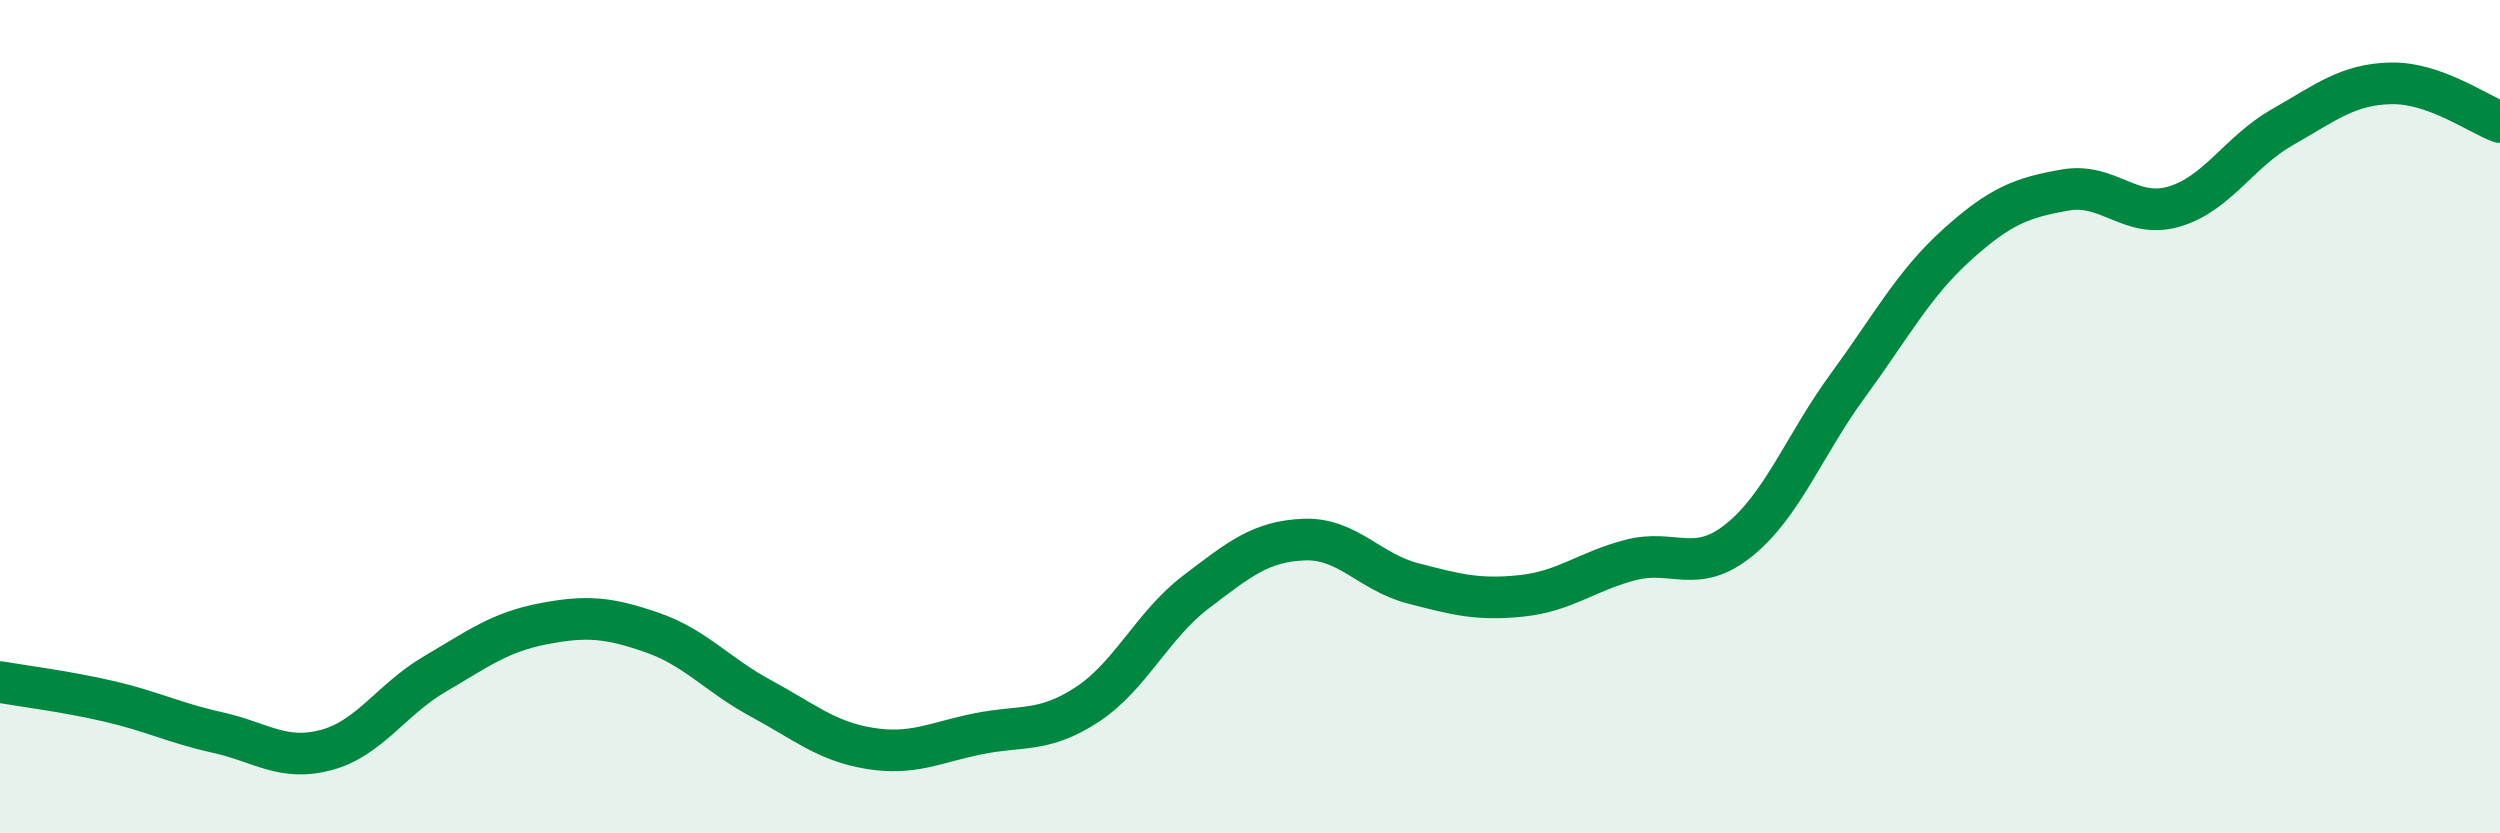 
    <svg width="60" height="20" viewBox="0 0 60 20" xmlns="http://www.w3.org/2000/svg">
      <path
        d="M 0,16.37 C 0.52,16.46 1.57,16.59 2.61,16.83 C 3.65,17.07 4.18,17.35 5.22,17.58 C 6.26,17.81 6.79,18.28 7.83,18 C 8.87,17.72 9.39,16.79 10.43,16.18 C 11.47,15.57 12,15.17 13.04,14.97 C 14.08,14.77 14.61,14.82 15.65,15.18 C 16.69,15.54 17.22,16.2 18.26,16.76 C 19.3,17.32 19.83,17.79 20.87,17.96 C 21.91,18.13 22.44,17.82 23.48,17.61 C 24.52,17.4 25.05,17.59 26.09,16.91 C 27.13,16.23 27.66,15 28.7,14.21 C 29.74,13.42 30.26,12.99 31.3,12.95 C 32.34,12.91 32.87,13.73 33.91,14 C 34.95,14.27 35.48,14.41 36.52,14.3 C 37.56,14.19 38.09,13.71 39.13,13.44 C 40.17,13.17 40.7,13.8 41.74,12.96 C 42.78,12.12 43.31,10.67 44.35,9.25 C 45.39,7.83 45.92,6.82 46.96,5.88 C 48,4.94 48.53,4.74 49.57,4.56 C 50.61,4.38 51.13,5.26 52.17,4.96 C 53.21,4.66 53.74,3.64 54.78,3.05 C 55.82,2.46 56.35,2.02 57.39,2 C 58.43,1.98 59.48,2.74 60,2.93L60 20L0 20Z"
        fill="#008740"
        opacity="0.1"
        stroke-linecap="round"
        stroke-linejoin="round"
      />
      <path
        d="M 0,16.37 C 0.52,16.46 1.57,16.59 2.61,16.83 C 3.65,17.07 4.18,17.35 5.22,17.58 C 6.26,17.81 6.79,18.28 7.83,18 C 8.87,17.72 9.39,16.79 10.43,16.18 C 11.47,15.57 12,15.17 13.04,14.97 C 14.08,14.77 14.61,14.82 15.65,15.18 C 16.69,15.54 17.22,16.2 18.26,16.76 C 19.3,17.32 19.83,17.79 20.87,17.96 C 21.91,18.13 22.44,17.82 23.48,17.61 C 24.52,17.4 25.05,17.59 26.09,16.91 C 27.13,16.23 27.66,15 28.7,14.21 C 29.74,13.42 30.26,12.99 31.3,12.95 C 32.34,12.91 32.87,13.73 33.91,14 C 34.95,14.27 35.48,14.41 36.52,14.3 C 37.56,14.19 38.09,13.71 39.13,13.44 C 40.17,13.17 40.7,13.8 41.74,12.96 C 42.78,12.12 43.31,10.67 44.35,9.25 C 45.39,7.83 45.92,6.82 46.96,5.88 C 48,4.94 48.53,4.74 49.57,4.56 C 50.61,4.38 51.13,5.26 52.17,4.96 C 53.21,4.66 53.74,3.64 54.78,3.05 C 55.82,2.46 56.35,2.02 57.39,2 C 58.43,1.98 59.48,2.74 60,2.93"
        stroke="#008740"
        stroke-width="1"
        fill="none"
        stroke-linecap="round"
        stroke-linejoin="round"
      />
    </svg>
  